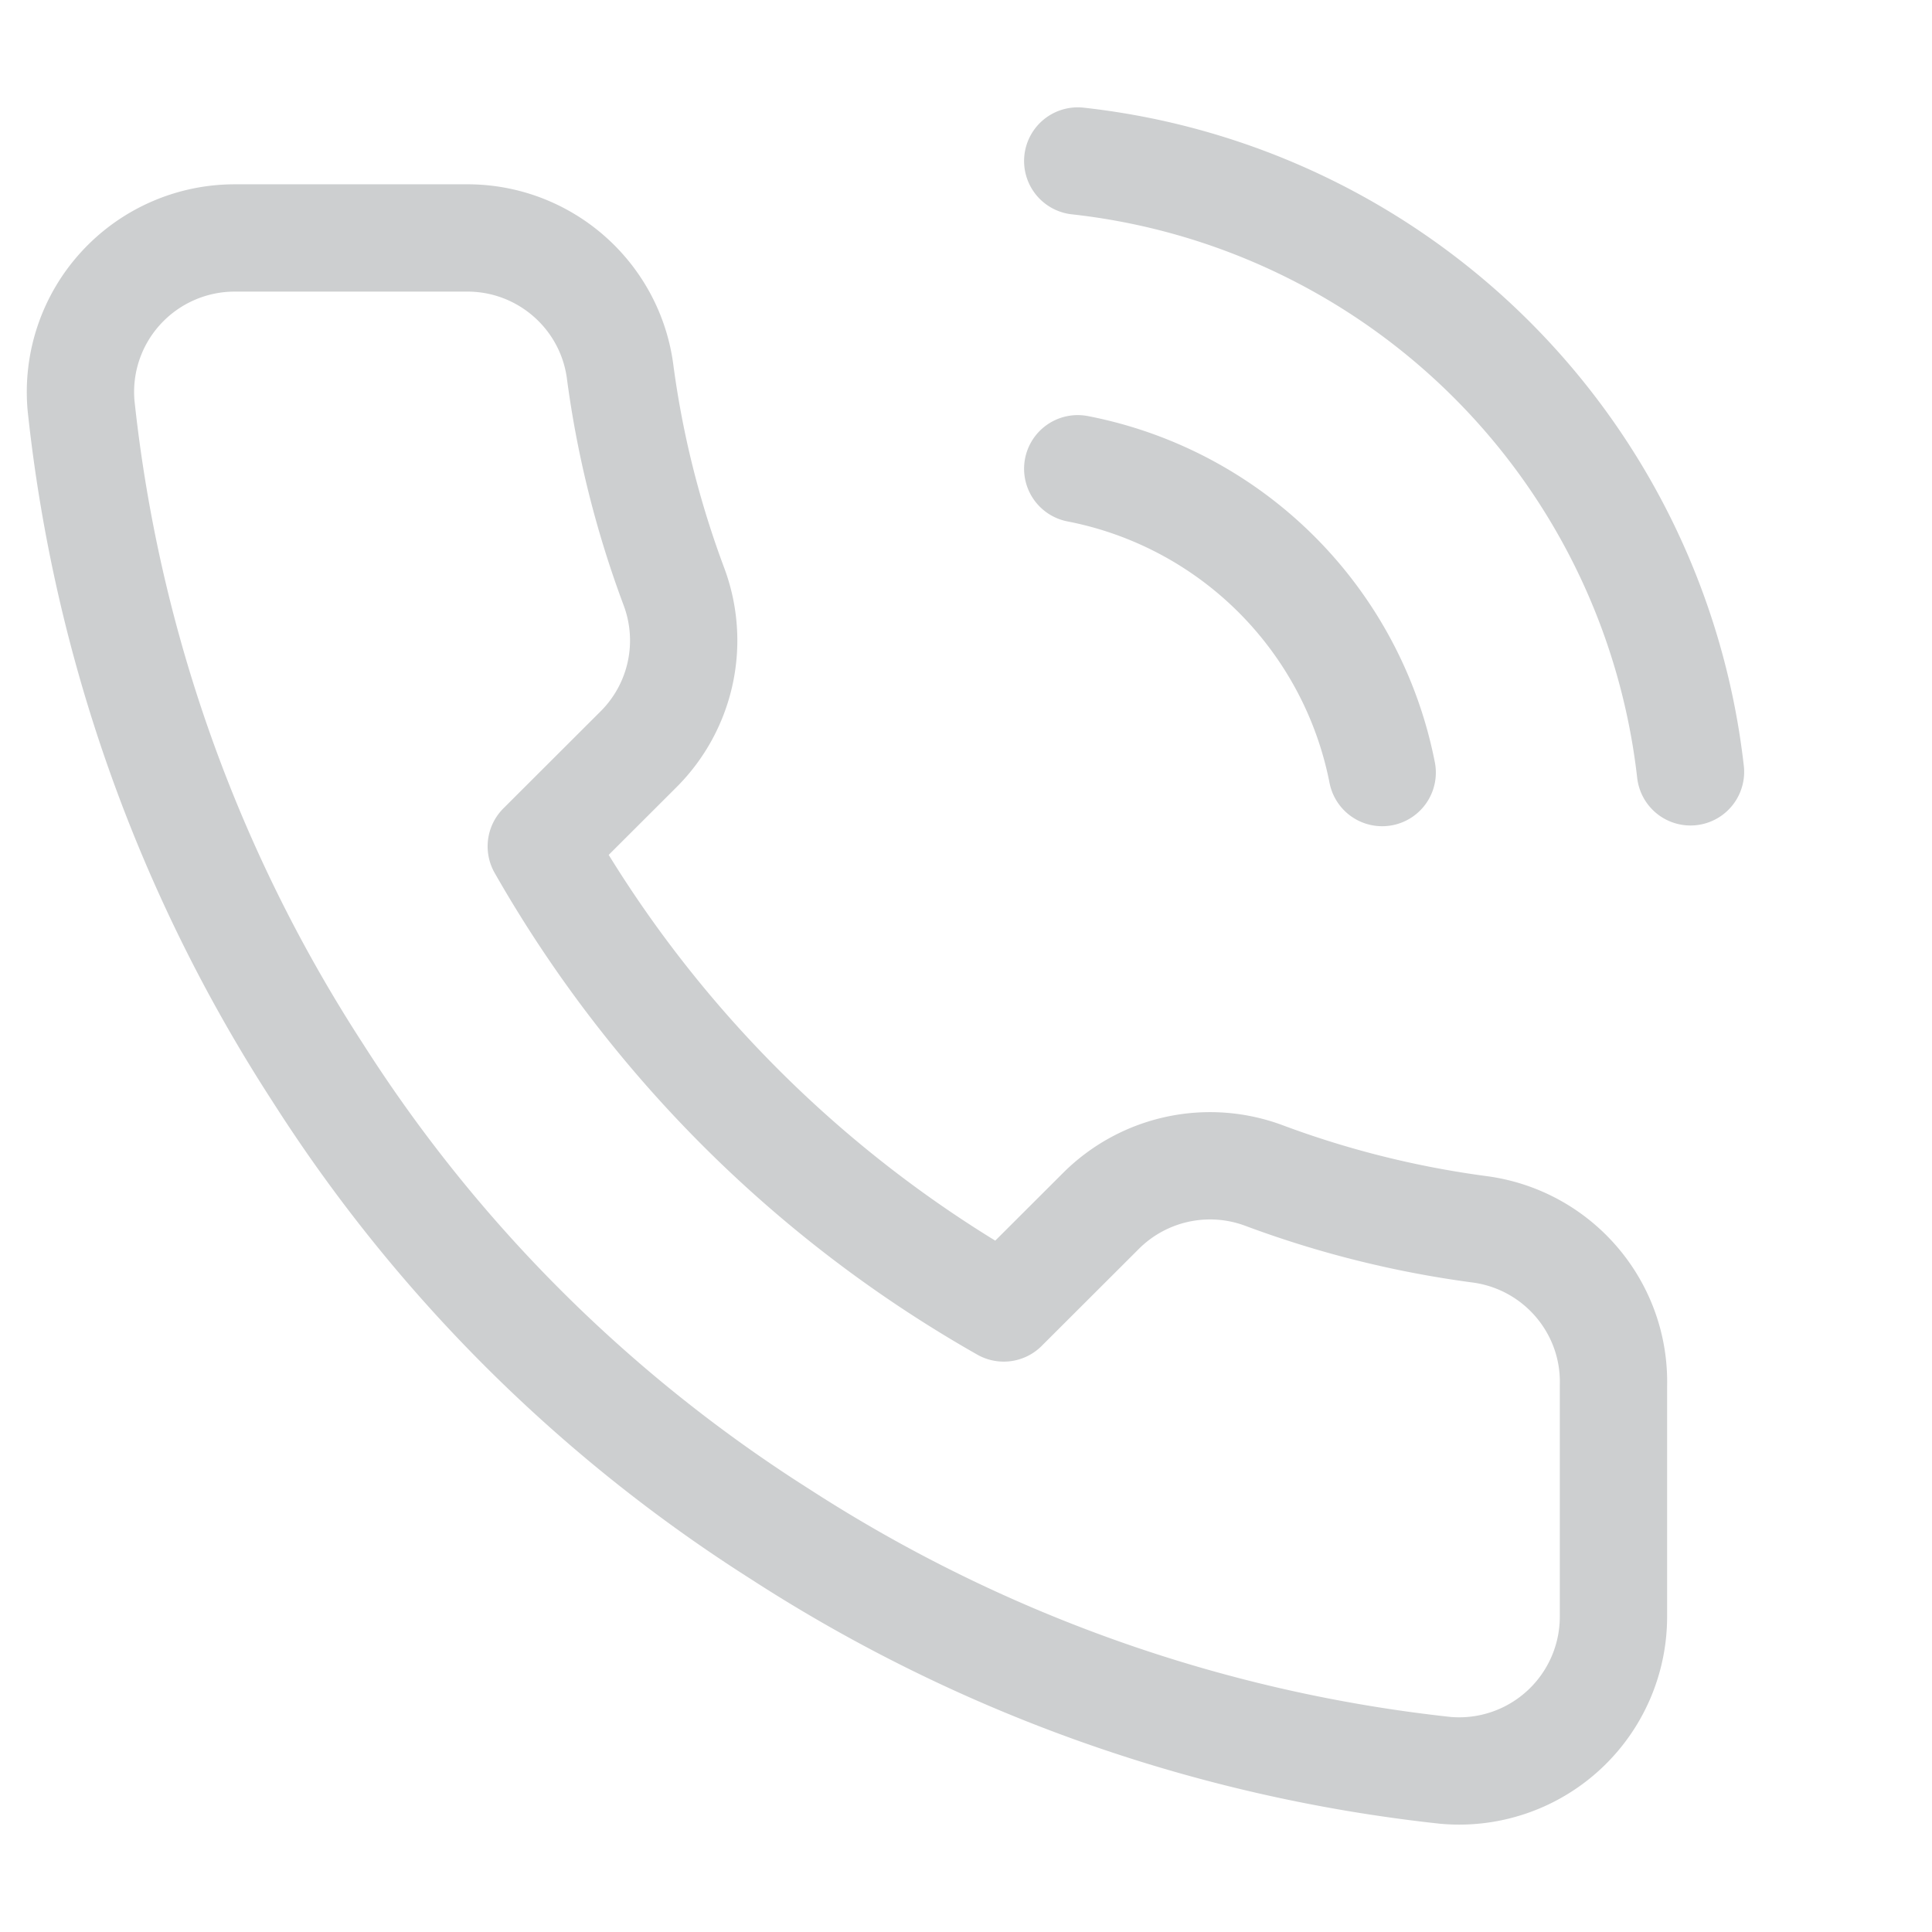 <svg xmlns="http://www.w3.org/2000/svg" width="24" height="24" viewBox="0 0 24 24">
    <path fill="none" fill-rule="evenodd" stroke="#CDCFD0" stroke-linecap="round" stroke-linejoin="round" stroke-width="1.333" d="M13.388 5.823a4.783 4.783 0 0 1 3.782 3.774M13.388 2A8.61 8.61 0 0 1 21 9.588m-.957 7.626v2.867a1.917 1.917 0 0 1-2.087 1.911 18.972 18.972 0 0 1-8.264-2.934 18.653 18.653 0 0 1-5.745-5.734 18.89 18.89 0 0 1-2.94-8.285 1.909 1.909 0 0 1 .494-1.46 1.917 1.917 0 0 1 1.412-.623h2.873c.96-.01 1.78.693 1.915 1.643.12.918.346 1.819.67 2.686A1.909 1.909 0 0 1 7.94 9.3l-1.216 1.214a15.305 15.305 0 0 0 5.745 5.734l1.216-1.214a1.918 1.918 0 0 1 2.02-.43c.869.324 1.771.548 2.69.669.963.136 1.672.97 1.648 1.94z"/>
</svg>
